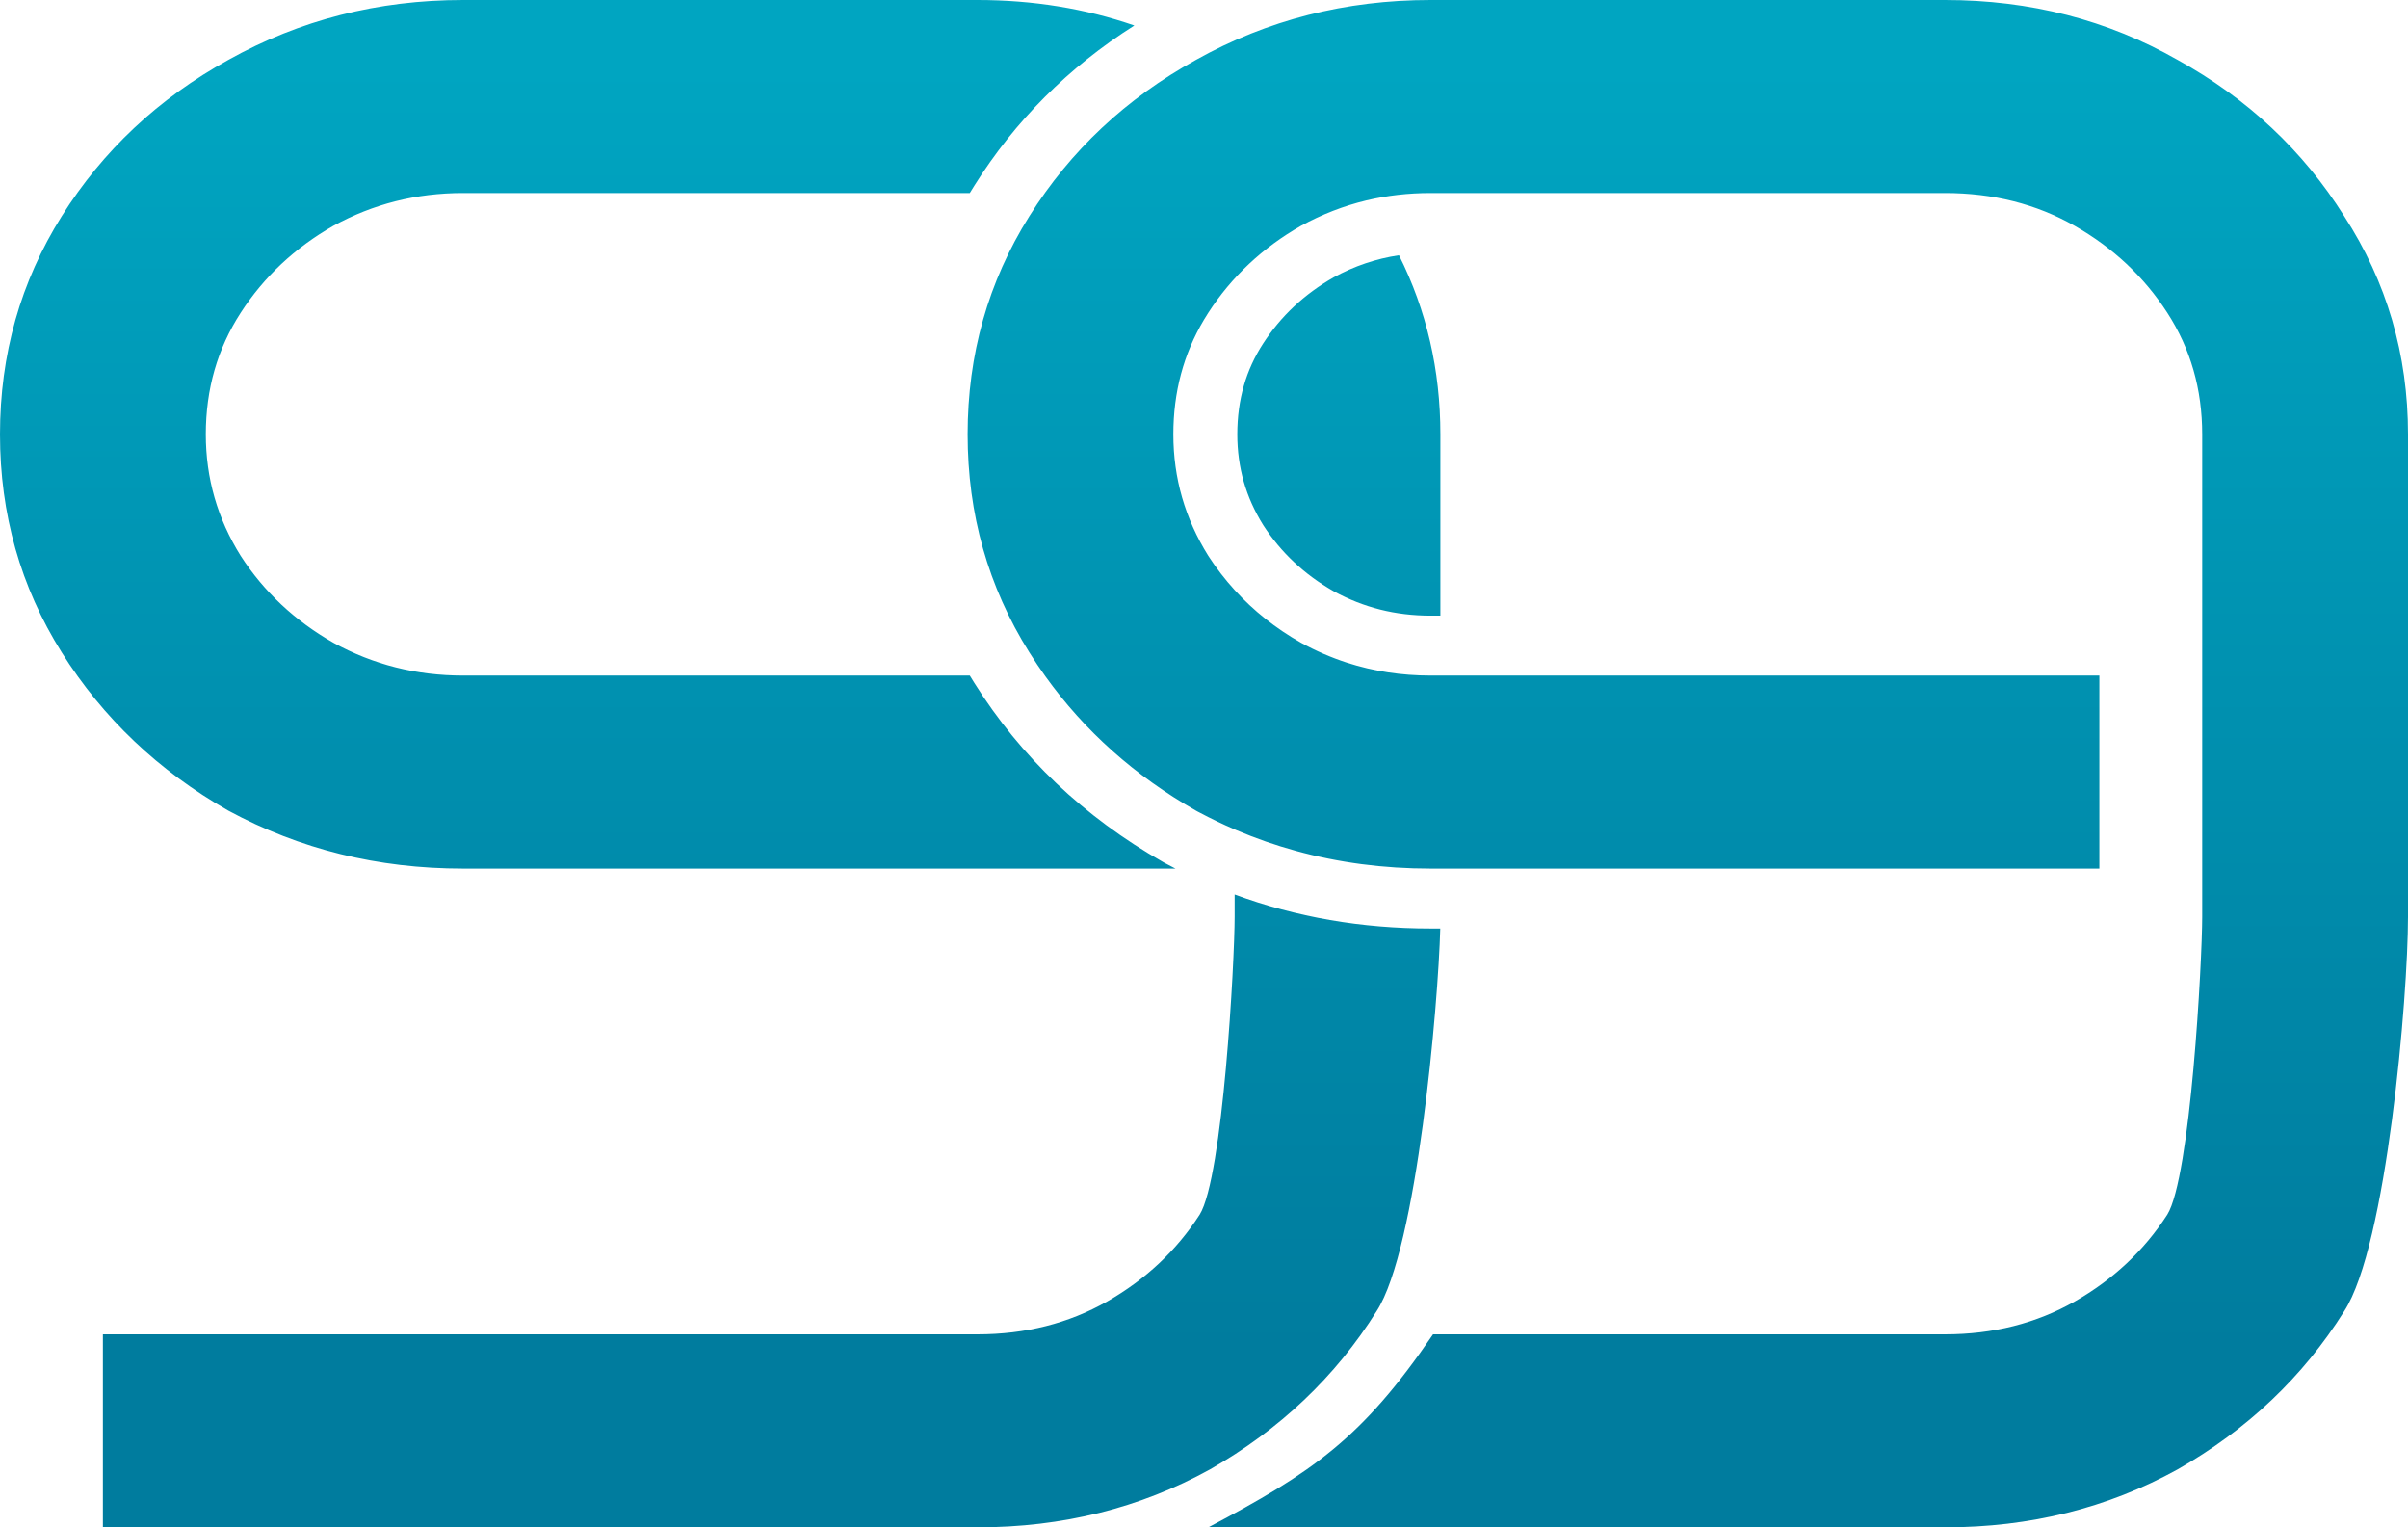 <svg width="41" height="26" viewBox="0 0 41 26" fill="none" xmlns="http://www.w3.org/2000/svg">
<path fill-rule="evenodd" clip-rule="evenodd" d="M39.914 22.32C40.638 21.203 41 16.965 41 15.607V7.393C41 6.035 40.638 4.797 39.914 3.68C39.213 2.563 38.267 1.676 37.076 1.019C35.885 0.34 34.565 0 33.117 0H24.358C22.91 0 21.578 0.34 20.364 1.019C19.173 1.676 18.227 2.563 17.526 3.68C16.825 4.797 16.475 6.035 16.475 7.393C16.475 8.751 16.825 9.989 17.526 11.106C17.613 11.245 17.705 11.382 17.8 11.514C18.467 12.444 19.322 13.206 20.364 13.8C20.373 13.805 20.383 13.81 20.393 13.816C20.404 13.822 20.415 13.827 20.426 13.833C20.622 13.937 20.82 14.032 21.022 14.119C21.034 14.124 21.047 14.13 21.059 14.135C21.385 14.273 21.718 14.389 22.06 14.483C22.79 14.685 23.556 14.786 24.358 14.786H24.525L35.745 14.786V11.5H24.358C23.862 11.5 23.388 11.427 22.937 11.282C22.667 11.194 22.405 11.081 22.151 10.941C21.718 10.695 21.342 10.396 21.022 10.044C20.858 9.864 20.709 9.671 20.574 9.463C20.177 8.828 19.978 8.138 19.978 7.393C19.978 6.675 20.152 6.025 20.5 5.442C20.524 5.402 20.549 5.362 20.574 5.323C20.971 4.71 21.497 4.217 22.151 3.844C22.506 3.649 22.877 3.505 23.263 3.412C23.615 3.328 23.98 3.286 24.358 3.286H33.117C33.934 3.286 34.67 3.472 35.324 3.844C35.978 4.217 36.504 4.71 36.901 5.323C37.298 5.936 37.496 6.626 37.496 7.393V15.607C37.496 16.352 37.298 20.042 36.901 20.677C36.504 21.291 35.978 21.783 35.324 22.156C34.67 22.528 33.934 22.714 33.117 22.714H24.4C23.192 24.489 22.339 25.068 20.574 26H33.117C34.565 26 35.885 25.671 37.076 25.014C38.267 24.335 39.213 23.437 39.914 22.32ZM23.439 22.32C24.128 21.258 24.489 17.086 24.523 15.806H24.358C23.185 15.806 22.07 15.614 21.022 15.227V15.607C21.022 16.352 20.823 20.042 20.426 20.677C20.029 21.291 19.503 21.783 18.849 22.156C18.195 22.528 17.46 22.714 16.642 22.714H1.752V26H16.642C18.09 26 19.41 25.671 20.601 25.014C21.792 24.335 22.738 23.437 23.439 22.32ZM24.525 7.393C24.525 6.299 24.29 5.283 23.82 4.345C23.427 4.404 23.059 4.529 22.708 4.721C22.207 5.007 21.809 5.381 21.504 5.852C21.218 6.295 21.067 6.8 21.067 7.393C21.067 7.956 21.213 8.465 21.509 8.94C21.813 9.408 22.209 9.78 22.708 10.065C23.215 10.342 23.758 10.48 24.358 10.48H24.525V7.393ZM7.883 3.286H16.512C16.537 3.245 16.562 3.204 16.588 3.163C17.282 2.056 18.194 1.144 19.314 0.434C18.478 0.145 17.587 2.02516e-05 16.642 2.02516e-05H7.883C6.435 2.02516e-05 5.104 0.34 3.889 1.019C2.698 1.676 1.752 2.563 1.051 3.68C0.35 4.797 0 6.035 0 7.393C0 8.751 0.35 9.989 1.051 11.106C1.752 12.223 2.698 13.121 3.889 13.8C5.104 14.457 6.435 14.786 7.883 14.786H20.014C19.949 14.753 19.884 14.719 19.82 14.684L19.809 14.678L19.799 14.672C18.455 13.906 17.381 12.887 16.588 11.623C16.562 11.582 16.537 11.541 16.512 11.5H7.883C7.089 11.5 6.353 11.314 5.676 10.941C5.022 10.569 4.496 10.076 4.099 9.463C3.702 8.828 3.504 8.138 3.504 7.393C3.504 6.626 3.702 5.936 4.099 5.323C4.496 4.71 5.022 4.217 5.676 3.844C6.353 3.472 7.089 3.286 7.883 3.286Z" fill="url(#paint0_linear_57_18)"/>
<defs>
<linearGradient id="paint0_linear_57_18" x1="20.597" y1="1.12" x2="20.597" y2="22.955" gradientUnits="userSpaceOnUse">
<stop stop-color="#00A5C1"/>
<stop offset="1" stop-color="#007C9E"/>
</linearGradient>
</defs>
</svg>
